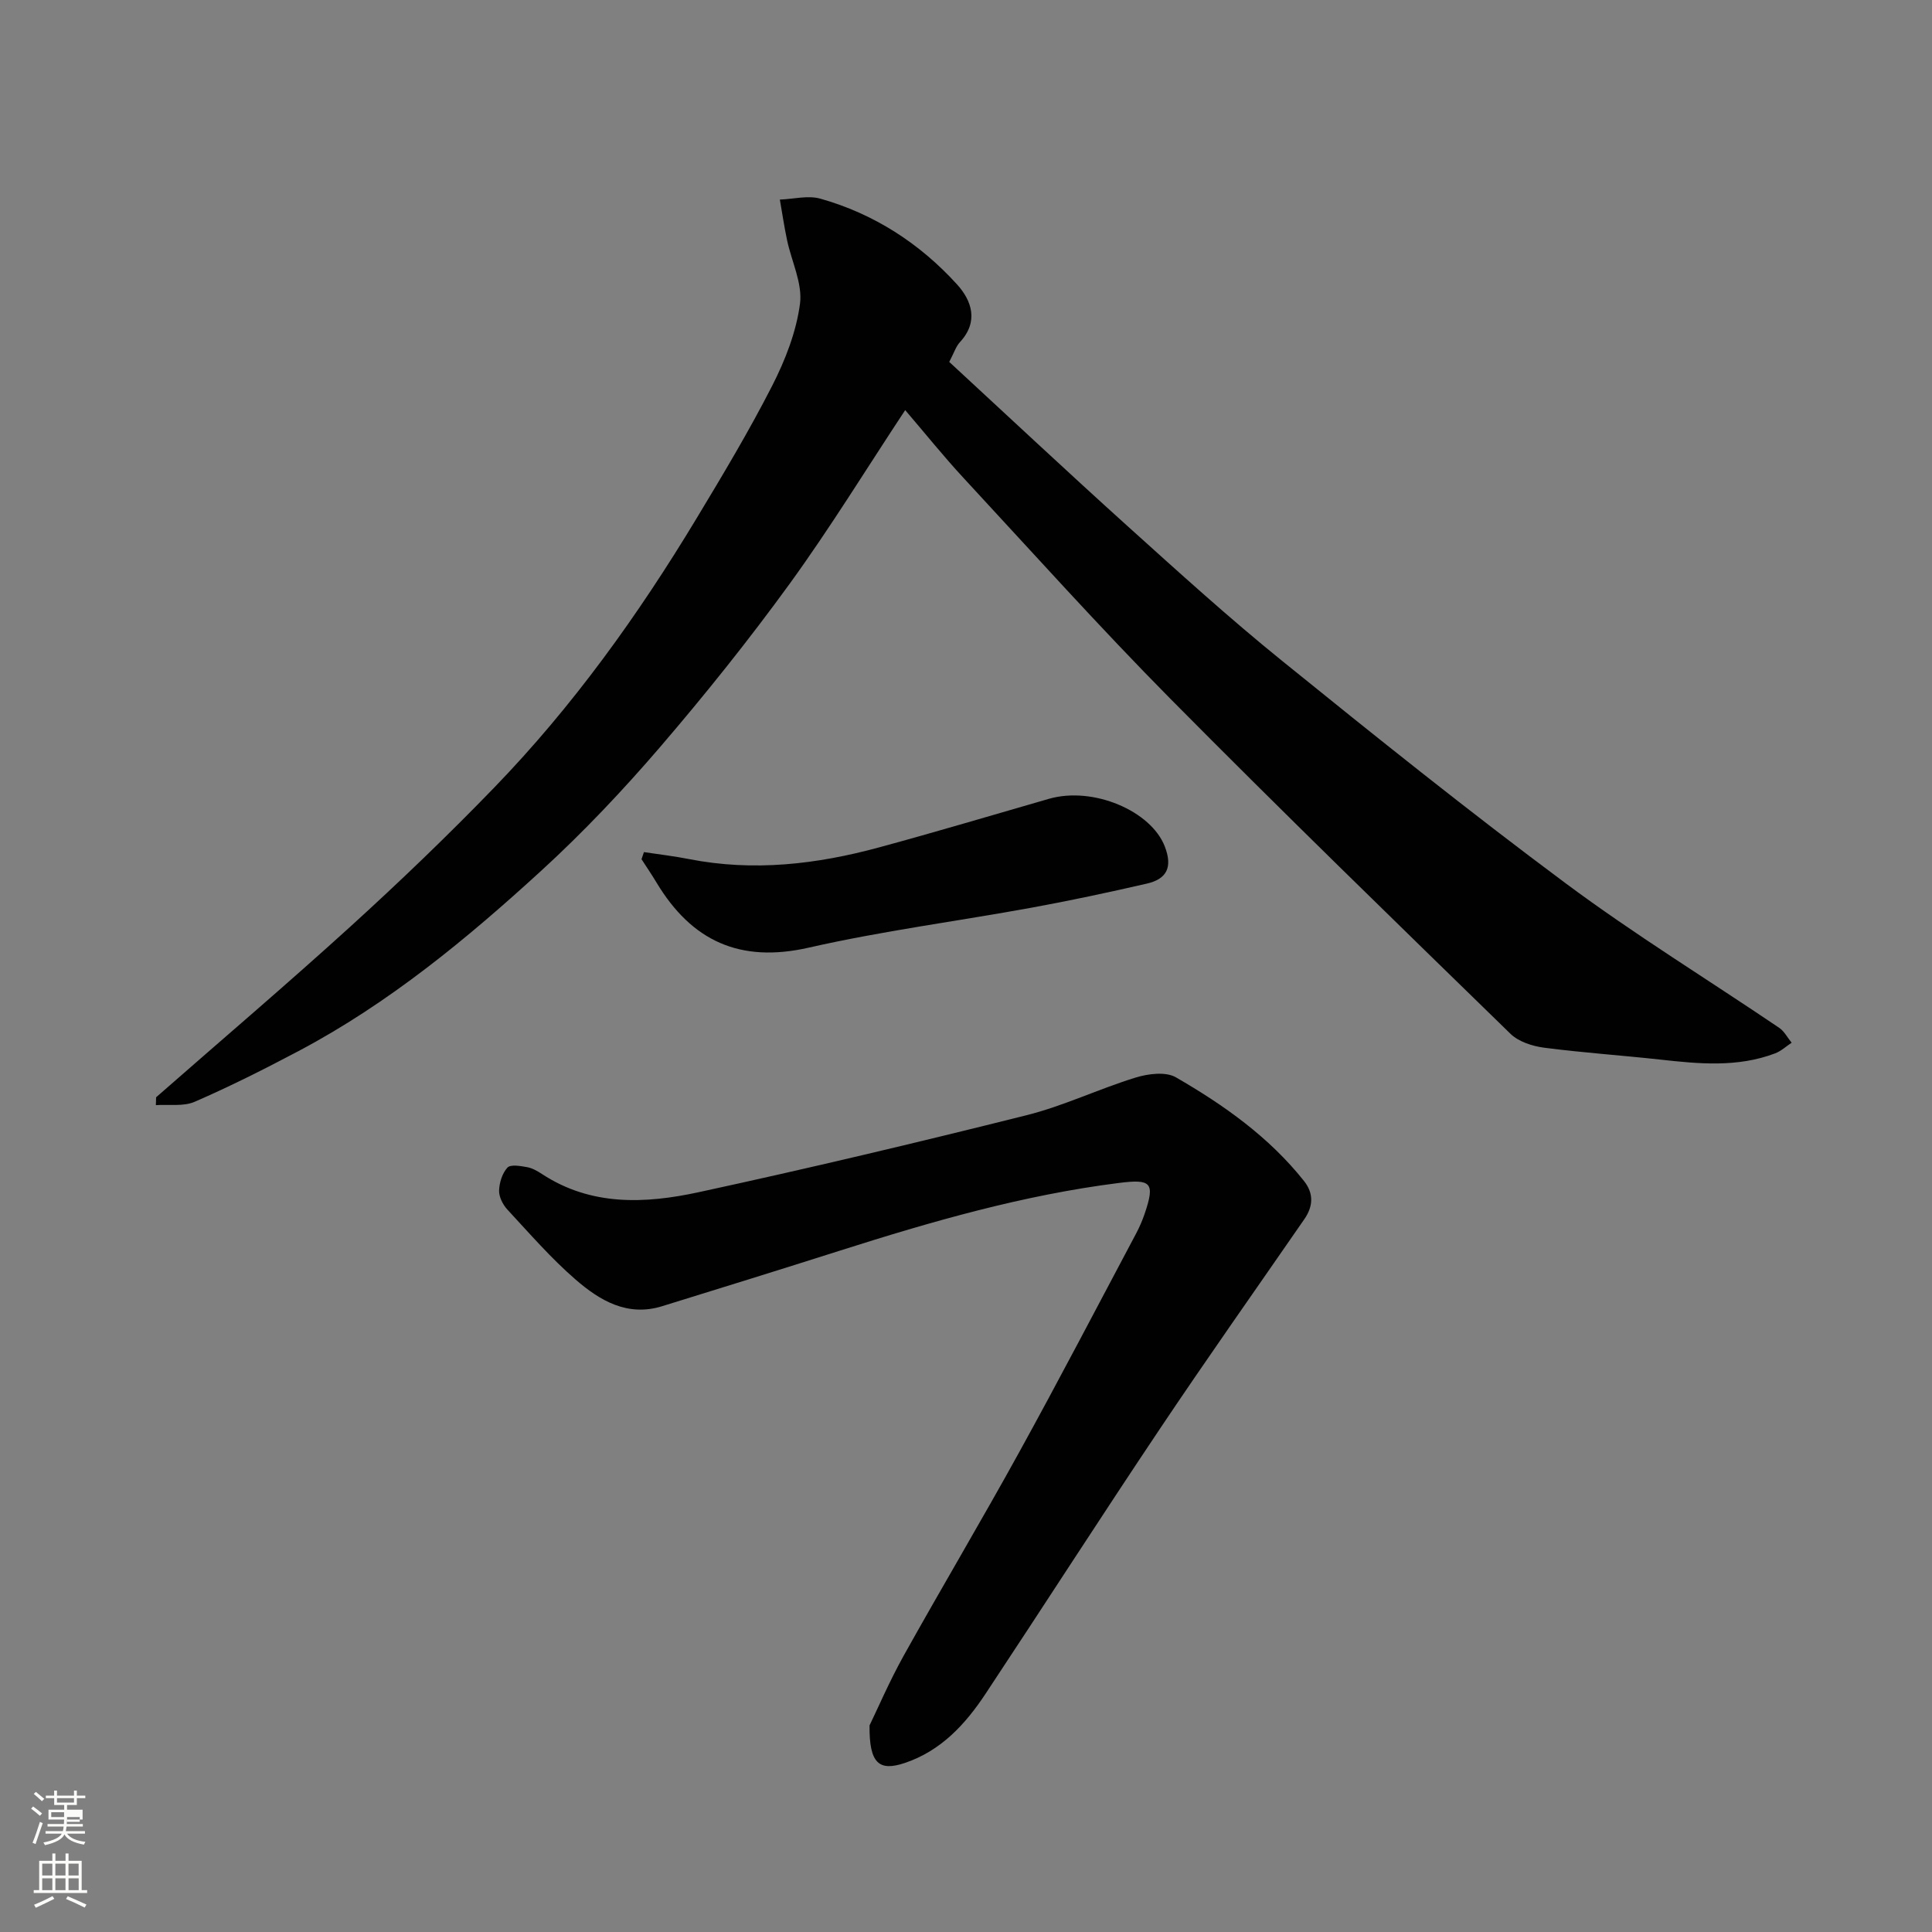 <svg enable-background="new 0 0 400 400" viewBox="0 0 400 400" xmlns="http://www.w3.org/2000/svg"><rect x="0" y="0" width="400" height="400" fill="#808080" stroke="none"/><path d="m6.44 374.46.42-.45c.65.47 1.27.95 1.85 1.44l-.45.49c-.65-.56-1.25-1.06-1.82-1.48m.93 7.33-.63-.26c.55-1.36 1.05-2.8 1.52-4.33.19.1.38.19.59.27-.46 1.29-.95 2.73-1.48 4.32m-.38-10.38.44-.42c.43.34 1.01.82 1.74 1.44l-.49.49c-.53-.51-1.09-1.01-1.69-1.51m2.5.35h1.72v-1.04h.59v1.04h3.52v-1.04h.59v1.04h1.75v.53h-1.75v1.42h-2.03v.97h3.22v2.03h-3.24c0 .35-.01.66-.03.93h3.32v.53h-3.37c-.03.27-.08.58-.15.94h3.96v.53h-3.71c.67.92 1.93 1.48 3.79 1.68-.13.24-.23.44-.29.59-2.13-.38-3.48-1.08-4.04-2.12-.43.97-1.77 1.72-4.03 2.23-.09-.19-.2-.37-.33-.55 2.1-.42 3.37-1.03 3.81-1.83h-3.36v-.53h3.58c.08-.29.13-.61.16-.94h-3.33v-.53h3.39c.02-.27.04-.58.04-.93h-3.23v-2.03h3.25v-.97h-2.07v-1.42h-1.73zm1.12 3.44v1h2.65c.01-.3.02-.44.01-.4v-.25-.35zm1.19-2h3.52v-.91h-3.52zm4.71 3h-2.63v.59c0 .15-.01.28-.01.4h2.64v-1.99z" fill="#fbfcfa"/><path d="m13.56 383.74h.63v1.52h2.72v6.07h1.13v.6h-11.06v-.6h1.13v-6.07h2.73v-1.52h.63v1.52h2.1v-1.52zm-2.69 8.83.38.56c-1.24.63-2.53 1.25-3.85 1.85-.1-.21-.21-.42-.34-.63 1.36-.55 2.63-1.15 3.81-1.78m-2.13-4.27h2.1v-2.45h-2.1zm0 3.04h2.1v-2.46h-2.1zm2.72-3.04h2.1v-2.45h-2.1zm0 3.04h2.1v-2.46h-2.1zm6.07 3.6c-1.41-.71-2.7-1.3-3.86-1.78l.35-.56c1.45.62 2.75 1.19 3.88 1.72zm-1.25-9.09h-2.1v2.45h2.1zm-2.09 5.49h2.1v-2.46h-2.1z" fill="#fbfcfa"/><g fill="#010101"><path d="m32.32 227.18c13.45-11.79 27.08-23.39 40.31-35.42 10.19-9.27 20.15-18.83 29.72-28.73 16.23-16.78 29.78-35.67 41.82-55.63 5.46-9.05 10.91-18.15 15.71-27.55 2.7-5.29 4.98-11.14 5.75-16.96.55-4.2-1.75-8.77-2.68-13.19-.59-2.78-1-5.59-1.49-8.38 2.81-.1 5.81-.91 8.38-.19 11.11 3.13 20.58 9.26 28.3 17.75 3.06 3.37 4.53 7.71.61 11.95-.85.92-1.24 2.25-2.22 4.1 12.28 11.33 24.47 22.77 36.89 33.97 10.52 9.48 21.01 19.02 32.02 27.92 19.34 15.65 38.77 31.23 58.73 46.07 14.25 10.6 29.45 19.93 44.18 29.9 1.07.72 1.73 2.05 2.59 3.09-1.13.75-2.17 1.73-3.4 2.2-7.81 2.97-15.83 2.18-23.87 1.29-8-.88-16.04-1.42-24.01-2.46-2.42-.32-5.26-1.24-6.94-2.88-23.59-22.99-47.23-45.94-70.4-69.35-14.66-14.82-28.6-30.36-42.77-45.66-4.13-4.45-7.93-9.2-12.14-14.11-8.03 12.15-15.52 24.37-23.91 35.94-8.46 11.65-17.49 22.93-26.87 33.86-7.67 8.92-15.81 17.54-24.48 25.48-15.47 14.17-31.65 27.53-50.32 37.41-7.05 3.73-14.2 7.33-21.52 10.51-2.34 1.02-5.34.51-8.04.7.01-.55.03-1.09.05-1.63z"/><path d="m180.03 357.23c1.69-3.48 4.11-9.13 7.08-14.46 7.86-14.1 16.12-27.98 23.91-42.12 8.28-15.02 16.2-30.22 24.25-45.36.68-1.29 1.26-2.65 1.73-4.03 2.18-6.42 1.35-7.19-5.36-6.34-19.8 2.5-38.86 8-57.8 14.03-12.24 3.89-24.5 7.7-36.77 11.49-7.19 2.23-12.92-1.2-17.91-5.53-5.08-4.4-9.53-9.54-14.12-14.49-.93-1.01-1.74-2.61-1.71-3.91.05-1.64.65-3.6 1.73-4.77.65-.7 2.69-.34 4.04-.1 1.08.19 2.15.8 3.1 1.42 10.18 6.69 21.4 6.16 32.42 3.78 22.73-4.92 45.37-10.3 67.93-15.95 7.69-1.93 14.96-5.45 22.56-7.79 2.6-.8 6.24-1.27 8.35-.05 9.92 5.73 19.27 12.34 26.51 21.45 2.06 2.59 1.92 5.26.07 7.93-10.01 14.49-20.18 28.88-29.98 43.52-12.16 18.15-23.96 36.53-36.02 54.74-4.19 6.33-9.24 11.82-16.76 14.33-5.22 1.73-7.34.18-7.25-7.79z"/><path d="m133.32 176.42c3.11.47 6.24.83 9.32 1.44 13.36 2.63 26.47 1.09 39.41-2.43 11.75-3.19 23.42-6.67 35.11-10.04 9.16-2.64 21.16 2.5 24 9.87 1.66 4.3.41 6.73-3.71 7.68-7.91 1.82-15.86 3.52-23.85 4.98-15.38 2.81-30.94 4.82-46.16 8.28-14.25 3.24-24.23-1.38-31.5-13.45-.99-1.65-2.07-3.24-3.12-4.86.17-.49.34-.98.5-1.47z"/></g></svg>